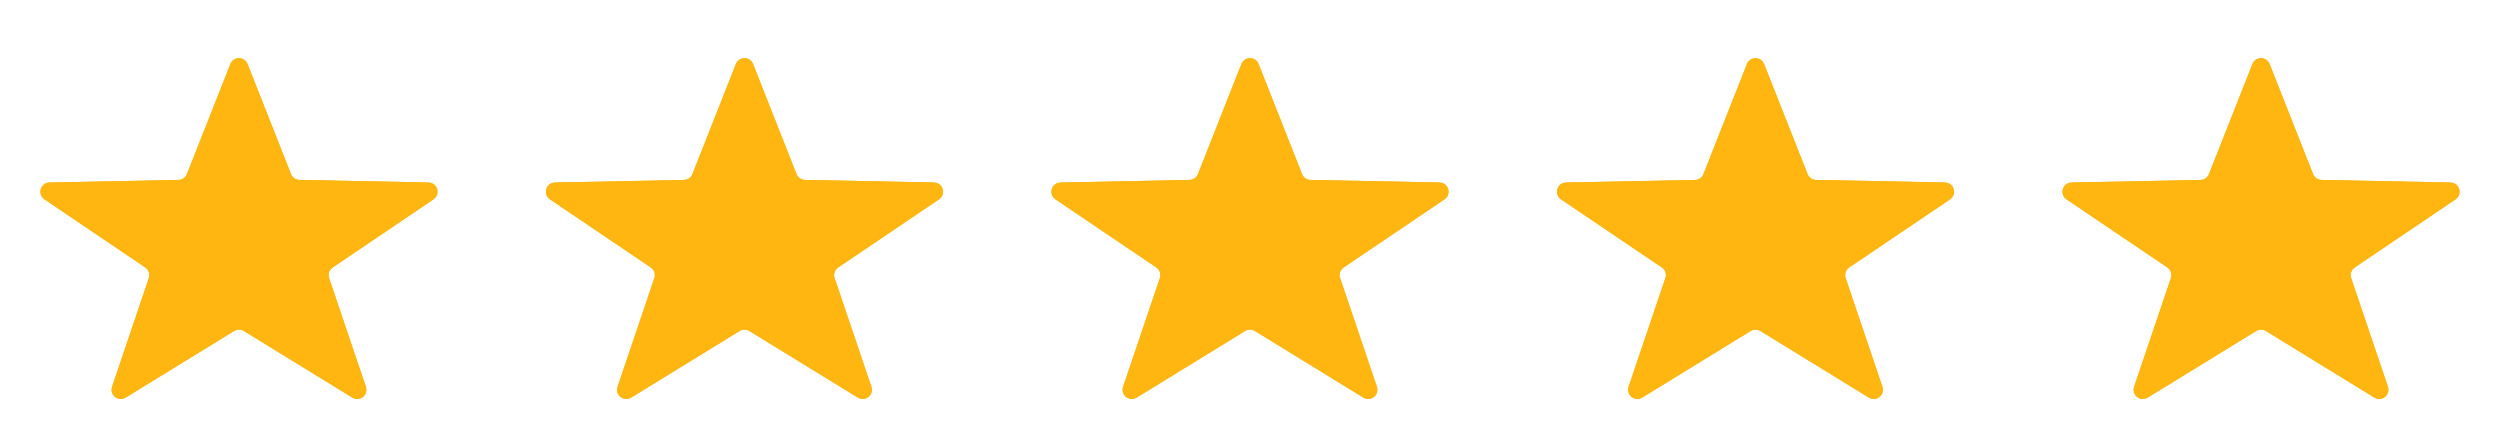 <svg width="272" height="48" viewBox="0 0 272 48" fill="none" xmlns="http://www.w3.org/2000/svg">
<g filter="url(#filter0_d_81_1232)">
<path d="M25.07 2.959C25.403 2.115 26.597 2.115 26.93 2.959L31.663 14.943C31.811 15.318 32.17 15.568 32.573 15.576L46.624 15.858C47.599 15.878 47.972 17.14 47.163 17.687L36.19 25.099C35.817 25.351 35.658 25.822 35.803 26.248L39.808 38.087C40.108 38.973 39.135 39.749 38.338 39.26L26.523 32.005C26.202 31.808 25.798 31.808 25.477 32.005L13.662 39.26C12.865 39.749 11.892 38.973 12.192 38.087L16.198 26.248C16.342 25.822 16.183 25.351 15.81 25.099L4.837 17.687C4.028 17.14 4.401 15.878 5.376 15.858L19.427 15.576C19.83 15.568 20.189 15.318 20.337 14.943L25.07 2.959Z" fill="#FFB611"/>
<path d="M25.535 3.143C25.702 2.721 26.298 2.721 26.465 3.143L31.197 15.127C31.419 15.689 31.958 16.063 32.562 16.075L46.613 16.358C47.101 16.368 47.288 16.999 46.884 17.273L35.91 24.685C35.35 25.063 35.113 25.768 35.329 26.408L39.335 38.247C39.485 38.69 38.998 39.078 38.6 38.834L26.785 31.579C26.304 31.283 25.696 31.283 25.215 31.579L13.4 38.834C13.002 39.078 12.515 38.69 12.665 38.247L16.671 26.408C16.887 25.768 16.65 25.063 16.09 24.685L5.116 17.273C4.712 16.999 4.899 16.368 5.387 16.358L19.438 16.075C20.042 16.063 20.581 15.689 20.803 15.127L25.535 3.143Z" stroke="#FFB611"/>
</g>
<g filter="url(#filter1_d_81_1232)">
<path d="M80.07 2.959C80.403 2.115 81.597 2.115 81.93 2.959L86.663 14.943C86.811 15.318 87.17 15.568 87.573 15.576L101.624 15.858C102.6 15.878 102.972 17.14 102.163 17.687L91.19 25.099C90.817 25.351 90.658 25.822 90.802 26.248L94.808 38.087C95.108 38.973 94.135 39.749 93.338 39.26L81.523 32.005C81.202 31.808 80.798 31.808 80.477 32.005L68.662 39.26C67.865 39.749 66.892 38.973 67.192 38.087L71.198 26.248C71.342 25.822 71.183 25.351 70.81 25.099L59.837 17.687C59.028 17.14 59.401 15.878 60.376 15.858L74.427 15.576C74.83 15.568 75.189 15.318 75.337 14.943L80.07 2.959Z" fill="#FFB611"/>
<path d="M80.535 3.143C80.702 2.721 81.298 2.721 81.465 3.143L86.197 15.127C86.419 15.689 86.958 16.063 87.562 16.075L101.613 16.358C102.101 16.368 102.288 16.999 101.884 17.273L90.91 24.685C90.35 25.063 90.113 25.768 90.329 26.408L94.335 38.247C94.485 38.69 93.998 39.078 93.6 38.834L81.785 31.579C81.304 31.283 80.696 31.283 80.215 31.579L68.4 38.834C68.002 39.078 67.515 38.69 67.665 38.247L71.671 26.408C71.887 25.768 71.65 25.063 71.09 24.685L60.116 17.273C59.712 16.999 59.899 16.368 60.387 16.358L74.438 16.075C75.042 16.063 75.581 15.689 75.803 15.127L80.535 3.143Z" stroke="#FFB611"/>
</g>
<g filter="url(#filter2_d_81_1232)">
<path d="M135.07 2.959C135.403 2.115 136.597 2.115 136.93 2.959L141.663 14.943C141.811 15.318 142.17 15.568 142.573 15.576L156.624 15.858C157.6 15.878 157.972 17.14 157.163 17.687L146.19 25.099C145.817 25.351 145.658 25.822 145.803 26.248L149.808 38.087C150.108 38.973 149.135 39.749 148.338 39.26L136.523 32.005C136.202 31.808 135.798 31.808 135.477 32.005L123.662 39.26C122.865 39.749 121.892 38.973 122.192 38.087L126.197 26.248C126.342 25.822 126.183 25.351 125.81 25.099L114.837 17.687C114.028 17.14 114.4 15.878 115.376 15.858L129.427 15.576C129.83 15.568 130.189 15.318 130.337 14.943L135.07 2.959Z" fill="#FFB611"/>
<path d="M135.535 3.143C135.702 2.721 136.298 2.721 136.465 3.143L141.197 15.127C141.419 15.689 141.958 16.063 142.562 16.075L156.613 16.358C157.101 16.368 157.288 16.999 156.884 17.273L145.91 24.685C145.35 25.063 145.113 25.768 145.329 26.408L149.335 38.247C149.485 38.69 148.998 39.078 148.6 38.834L136.785 31.579C136.304 31.283 135.696 31.283 135.215 31.579L123.4 38.834C123.002 39.078 122.515 38.69 122.665 38.247L126.671 26.408C126.887 25.768 126.65 25.063 126.09 24.685L115.116 17.273C114.712 16.999 114.899 16.368 115.387 16.358L129.438 16.075C130.042 16.063 130.581 15.689 130.803 15.127L135.535 3.143Z" stroke="#FFB611"/>
</g>
<g filter="url(#filter3_d_81_1232)">
<path d="M190.07 2.959C190.403 2.115 191.597 2.115 191.93 2.959L196.663 14.943C196.811 15.318 197.17 15.568 197.573 15.576L211.624 15.858C212.6 15.878 212.972 17.14 212.163 17.687L201.19 25.099C200.817 25.351 200.658 25.822 200.803 26.248L204.808 38.087C205.108 38.973 204.135 39.749 203.338 39.26L191.523 32.005C191.202 31.808 190.798 31.808 190.477 32.005L178.662 39.26C177.865 39.749 176.892 38.973 177.192 38.087L181.197 26.248C181.342 25.822 181.183 25.351 180.81 25.099L169.837 17.687C169.028 17.14 169.4 15.878 170.376 15.858L184.427 15.576C184.83 15.568 185.189 15.318 185.337 14.943L190.07 2.959Z" fill="#FFB611"/>
<path d="M190.535 3.143C190.702 2.721 191.298 2.721 191.465 3.143L196.197 15.127C196.419 15.689 196.958 16.063 197.562 16.075L211.613 16.358C212.101 16.368 212.288 16.999 211.884 17.273L200.91 24.685C200.35 25.063 200.113 25.768 200.329 26.408L204.335 38.247C204.485 38.69 203.998 39.078 203.6 38.834L191.785 31.579C191.304 31.283 190.696 31.283 190.215 31.579L178.4 38.834C178.002 39.078 177.515 38.69 177.665 38.247L181.671 26.408C181.887 25.768 181.65 25.063 181.09 24.685L170.116 17.273C169.712 16.999 169.899 16.368 170.387 16.358L184.438 16.075C185.042 16.063 185.581 15.689 185.803 15.127L190.535 3.143Z" stroke="#FFB611"/>
</g>
<g filter="url(#filter4_d_81_1232)">
<path d="M245.07 2.959C245.403 2.115 246.597 2.115 246.93 2.959L251.663 14.943C251.811 15.318 252.17 15.568 252.573 15.576L266.624 15.858C267.6 15.878 267.972 17.14 267.163 17.687L256.19 25.099C255.817 25.351 255.658 25.822 255.803 26.248L259.808 38.087C260.108 38.973 259.135 39.749 258.338 39.26L246.523 32.005C246.202 31.808 245.798 31.808 245.477 32.005L233.662 39.26C232.865 39.749 231.892 38.973 232.192 38.087L236.197 26.248C236.342 25.822 236.183 25.351 235.81 25.099L224.837 17.687C224.028 17.14 224.4 15.878 225.376 15.858L239.427 15.576C239.83 15.568 240.189 15.318 240.337 14.943L245.07 2.959Z" fill="#FFB611"/>
<path d="M245.535 3.143C245.702 2.721 246.298 2.721 246.465 3.143L251.197 15.127C251.419 15.689 251.958 16.063 252.562 16.075L266.613 16.358C267.101 16.368 267.288 16.999 266.884 17.273L255.91 24.685C255.35 25.063 255.113 25.768 255.329 26.408L259.335 38.247C259.485 38.69 258.998 39.078 258.6 38.834L246.785 31.579C246.304 31.283 245.696 31.283 245.215 31.579L233.4 38.834C233.002 39.078 232.515 38.69 232.665 38.247L236.671 26.408C236.887 25.768 236.65 25.063 236.09 24.685L225.116 17.273C224.712 16.999 224.899 16.368 225.387 16.358L239.438 16.075C240.042 16.063 240.581 15.689 240.803 15.127L245.535 3.143Z" stroke="#FFB611"/>
</g>
<defs>
<filter id="filter0_d_81_1232" x="0.395" y="2.326" width="51.211" height="45.085" filterUnits="userSpaceOnUse" color-interpolation-filters="sRGB">
<feFlood flood-opacity="0" result="BackgroundImageFix"/>
<feColorMatrix in="SourceAlpha" type="matrix" values="0 0 0 0 0 0 0 0 0 0 0 0 0 0 0 0 0 0 127 0" result="hardAlpha"/>
<feOffset dy="4"/>
<feGaussianBlur stdDeviation="2"/>
<feComposite in2="hardAlpha" operator="out"/>
<feColorMatrix type="matrix" values="0 0 0 0 0 0 0 0 0 0 0 0 0 0 0 0 0 0 0.25 0"/>
<feBlend mode="normal" in2="BackgroundImageFix" result="effect1_dropShadow_81_1232"/>
<feBlend mode="normal" in="SourceGraphic" in2="effect1_dropShadow_81_1232" result="shape"/>
</filter>
<filter id="filter1_d_81_1232" x="55.395" y="2.326" width="51.211" height="45.085" filterUnits="userSpaceOnUse" color-interpolation-filters="sRGB">
<feFlood flood-opacity="0" result="BackgroundImageFix"/>
<feColorMatrix in="SourceAlpha" type="matrix" values="0 0 0 0 0 0 0 0 0 0 0 0 0 0 0 0 0 0 127 0" result="hardAlpha"/>
<feOffset dy="4"/>
<feGaussianBlur stdDeviation="2"/>
<feComposite in2="hardAlpha" operator="out"/>
<feColorMatrix type="matrix" values="0 0 0 0 0 0 0 0 0 0 0 0 0 0 0 0 0 0 0.25 0"/>
<feBlend mode="normal" in2="BackgroundImageFix" result="effect1_dropShadow_81_1232"/>
<feBlend mode="normal" in="SourceGraphic" in2="effect1_dropShadow_81_1232" result="shape"/>
</filter>
<filter id="filter2_d_81_1232" x="110.395" y="2.326" width="51.211" height="45.085" filterUnits="userSpaceOnUse" color-interpolation-filters="sRGB">
<feFlood flood-opacity="0" result="BackgroundImageFix"/>
<feColorMatrix in="SourceAlpha" type="matrix" values="0 0 0 0 0 0 0 0 0 0 0 0 0 0 0 0 0 0 127 0" result="hardAlpha"/>
<feOffset dy="4"/>
<feGaussianBlur stdDeviation="2"/>
<feComposite in2="hardAlpha" operator="out"/>
<feColorMatrix type="matrix" values="0 0 0 0 0 0 0 0 0 0 0 0 0 0 0 0 0 0 0.25 0"/>
<feBlend mode="normal" in2="BackgroundImageFix" result="effect1_dropShadow_81_1232"/>
<feBlend mode="normal" in="SourceGraphic" in2="effect1_dropShadow_81_1232" result="shape"/>
</filter>
<filter id="filter3_d_81_1232" x="165.395" y="2.326" width="51.211" height="45.085" filterUnits="userSpaceOnUse" color-interpolation-filters="sRGB">
<feFlood flood-opacity="0" result="BackgroundImageFix"/>
<feColorMatrix in="SourceAlpha" type="matrix" values="0 0 0 0 0 0 0 0 0 0 0 0 0 0 0 0 0 0 127 0" result="hardAlpha"/>
<feOffset dy="4"/>
<feGaussianBlur stdDeviation="2"/>
<feComposite in2="hardAlpha" operator="out"/>
<feColorMatrix type="matrix" values="0 0 0 0 0 0 0 0 0 0 0 0 0 0 0 0 0 0 0.25 0"/>
<feBlend mode="normal" in2="BackgroundImageFix" result="effect1_dropShadow_81_1232"/>
<feBlend mode="normal" in="SourceGraphic" in2="effect1_dropShadow_81_1232" result="shape"/>
</filter>
<filter id="filter4_d_81_1232" x="220.395" y="2.326" width="51.211" height="45.085" filterUnits="userSpaceOnUse" color-interpolation-filters="sRGB">
<feFlood flood-opacity="0" result="BackgroundImageFix"/>
<feColorMatrix in="SourceAlpha" type="matrix" values="0 0 0 0 0 0 0 0 0 0 0 0 0 0 0 0 0 0 127 0" result="hardAlpha"/>
<feOffset dy="4"/>
<feGaussianBlur stdDeviation="2"/>
<feComposite in2="hardAlpha" operator="out"/>
<feColorMatrix type="matrix" values="0 0 0 0 0 0 0 0 0 0 0 0 0 0 0 0 0 0 0.25 0"/>
<feBlend mode="normal" in2="BackgroundImageFix" result="effect1_dropShadow_81_1232"/>
<feBlend mode="normal" in="SourceGraphic" in2="effect1_dropShadow_81_1232" result="shape"/>
</filter>
</defs>
</svg>
